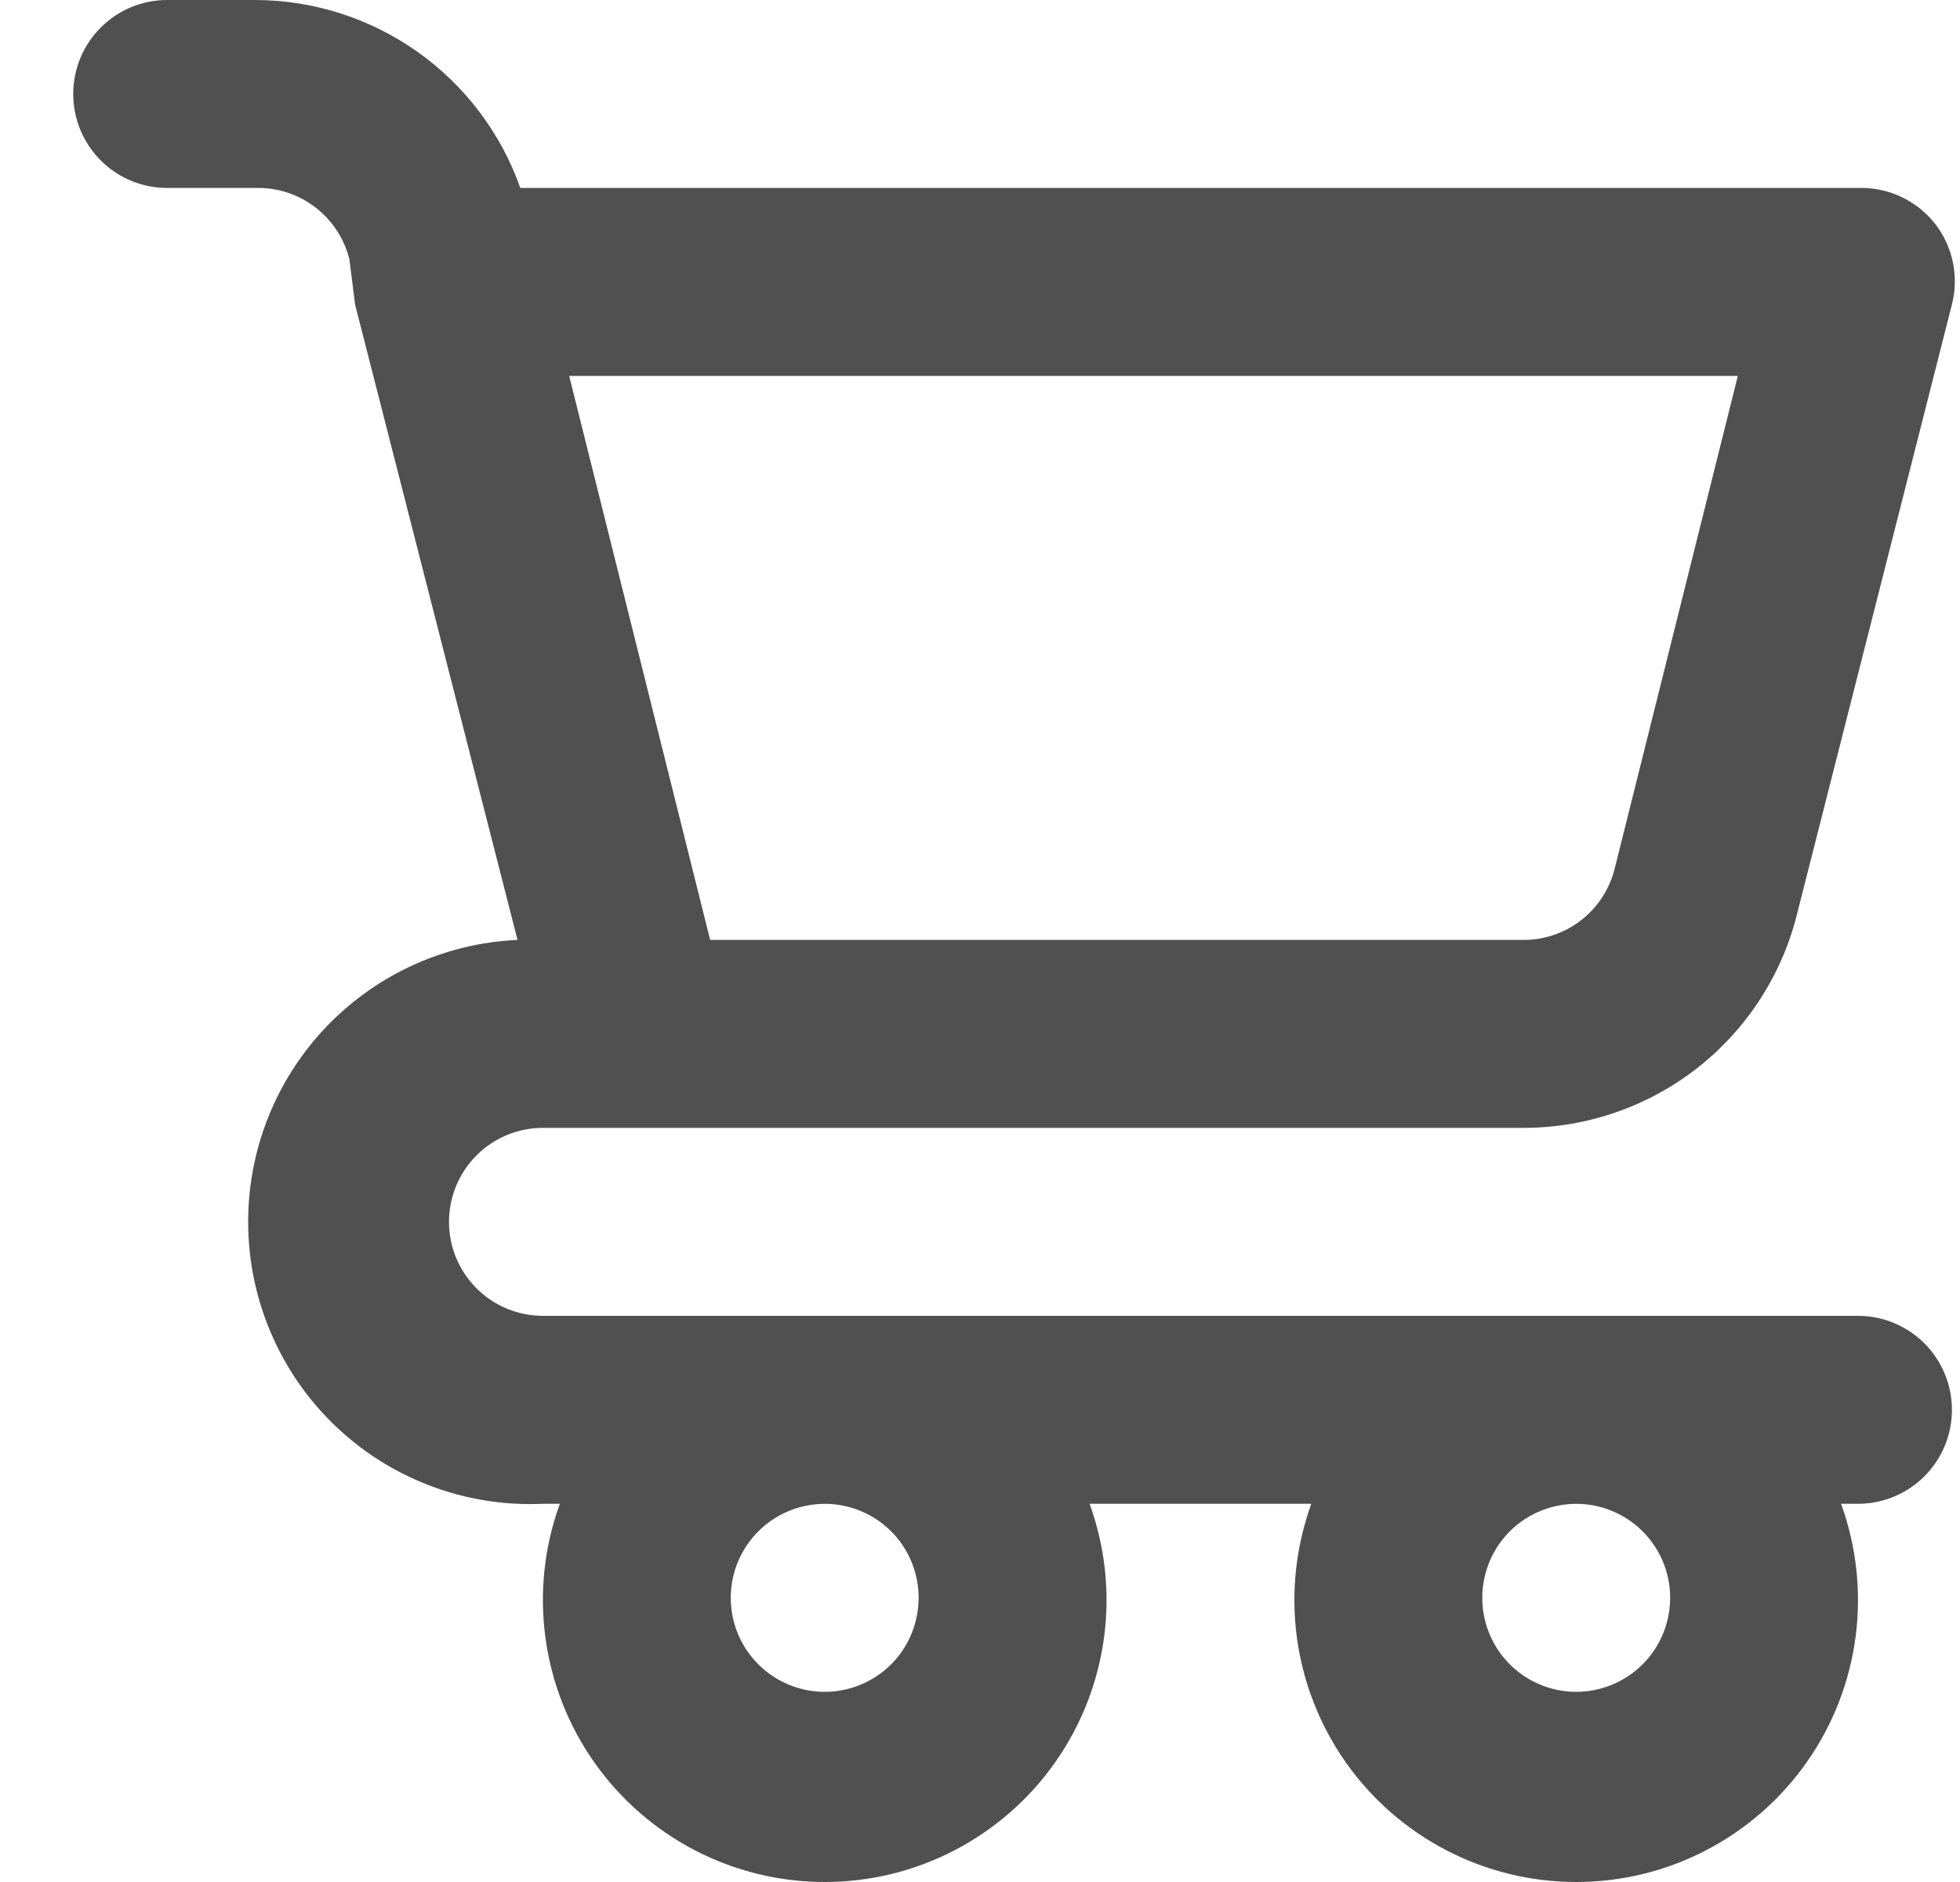 <svg width="25" height="24" viewBox="0 0 25 24" fill="none" xmlns="http://www.w3.org/2000/svg">
<path d="M23.699 16.78H6.925C6.607 16.78 6.302 16.654 6.078 16.429C5.853 16.204 5.727 15.9 5.727 15.582C5.727 15.264 5.853 14.959 6.078 14.734C6.302 14.509 6.607 14.383 6.925 14.383H19.434C20.235 14.383 21.013 14.115 21.645 13.623C22.276 13.13 22.725 12.44 22.92 11.662L24.897 3.883C24.942 3.707 24.946 3.522 24.909 3.343C24.871 3.164 24.794 2.997 24.682 2.853C24.565 2.705 24.415 2.587 24.245 2.508C24.074 2.428 23.887 2.391 23.699 2.397H6.637C6.39 1.698 5.933 1.092 5.328 0.663C4.723 0.234 4 0.002 3.259 0H2.132C1.814 0 1.51 0.126 1.285 0.351C1.06 0.576 0.934 0.881 0.934 1.199C0.934 1.516 1.06 1.821 1.285 2.046C1.51 2.271 1.814 2.397 2.132 2.397H3.259C3.532 2.389 3.8 2.475 4.018 2.641C4.236 2.807 4.391 3.042 4.457 3.308L4.529 3.883L6.601 11.986C5.648 12.029 4.751 12.449 4.107 13.153C3.463 13.858 3.126 14.79 3.169 15.743C3.212 16.697 3.631 17.595 4.336 18.239C5.04 18.883 5.972 19.22 6.925 19.177H7.141C6.943 19.721 6.88 20.303 6.956 20.876C7.032 21.449 7.244 21.995 7.576 22.468C7.907 22.941 8.348 23.327 8.86 23.594C9.373 23.861 9.942 24 10.519 24C11.097 24 11.666 23.861 12.178 23.594C12.691 23.327 13.131 22.941 13.463 22.468C13.794 21.995 14.007 21.449 14.083 20.876C14.159 20.303 14.095 19.721 13.898 19.177H16.726C16.529 19.721 16.465 20.303 16.541 20.876C16.617 21.449 16.83 21.995 17.161 22.468C17.493 22.941 17.933 23.327 18.446 23.594C18.958 23.861 19.527 24 20.105 24C20.682 24 21.251 23.861 21.764 23.594C22.276 23.327 22.717 22.941 23.048 22.468C23.38 21.995 23.592 21.449 23.668 20.876C23.744 20.303 23.68 19.721 23.483 19.177H23.699C24.017 19.177 24.322 19.051 24.546 18.826C24.771 18.602 24.897 18.297 24.897 17.979C24.897 17.661 24.771 17.356 24.546 17.131C24.322 16.907 24.017 16.78 23.699 16.78ZM22.166 4.794L20.596 11.075C20.53 11.341 20.376 11.576 20.158 11.742C19.94 11.908 19.671 11.994 19.398 11.986H9.058L7.26 4.794H22.166ZM10.519 21.575C10.282 21.575 10.051 21.504 9.854 21.373C9.657 21.241 9.503 21.054 9.412 20.835C9.322 20.616 9.298 20.375 9.344 20.142C9.39 19.91 9.505 19.696 9.672 19.529C9.84 19.361 10.053 19.247 10.286 19.201C10.518 19.154 10.759 19.178 10.978 19.269C11.197 19.359 11.384 19.513 11.516 19.71C11.647 19.907 11.717 20.139 11.717 20.376C11.717 20.694 11.591 20.999 11.367 21.224C11.142 21.448 10.837 21.575 10.519 21.575ZM20.105 21.575C19.868 21.575 19.636 21.504 19.439 21.373C19.242 21.241 19.088 21.054 18.998 20.835C18.907 20.616 18.883 20.375 18.93 20.142C18.976 19.91 19.09 19.696 19.257 19.529C19.425 19.361 19.639 19.247 19.871 19.201C20.103 19.154 20.344 19.178 20.563 19.269C20.782 19.359 20.969 19.513 21.101 19.71C21.233 19.907 21.303 20.139 21.303 20.376C21.303 20.694 21.177 20.999 20.952 21.224C20.727 21.448 20.422 21.575 20.105 21.575Z" fill="#505050"/>
</svg>
